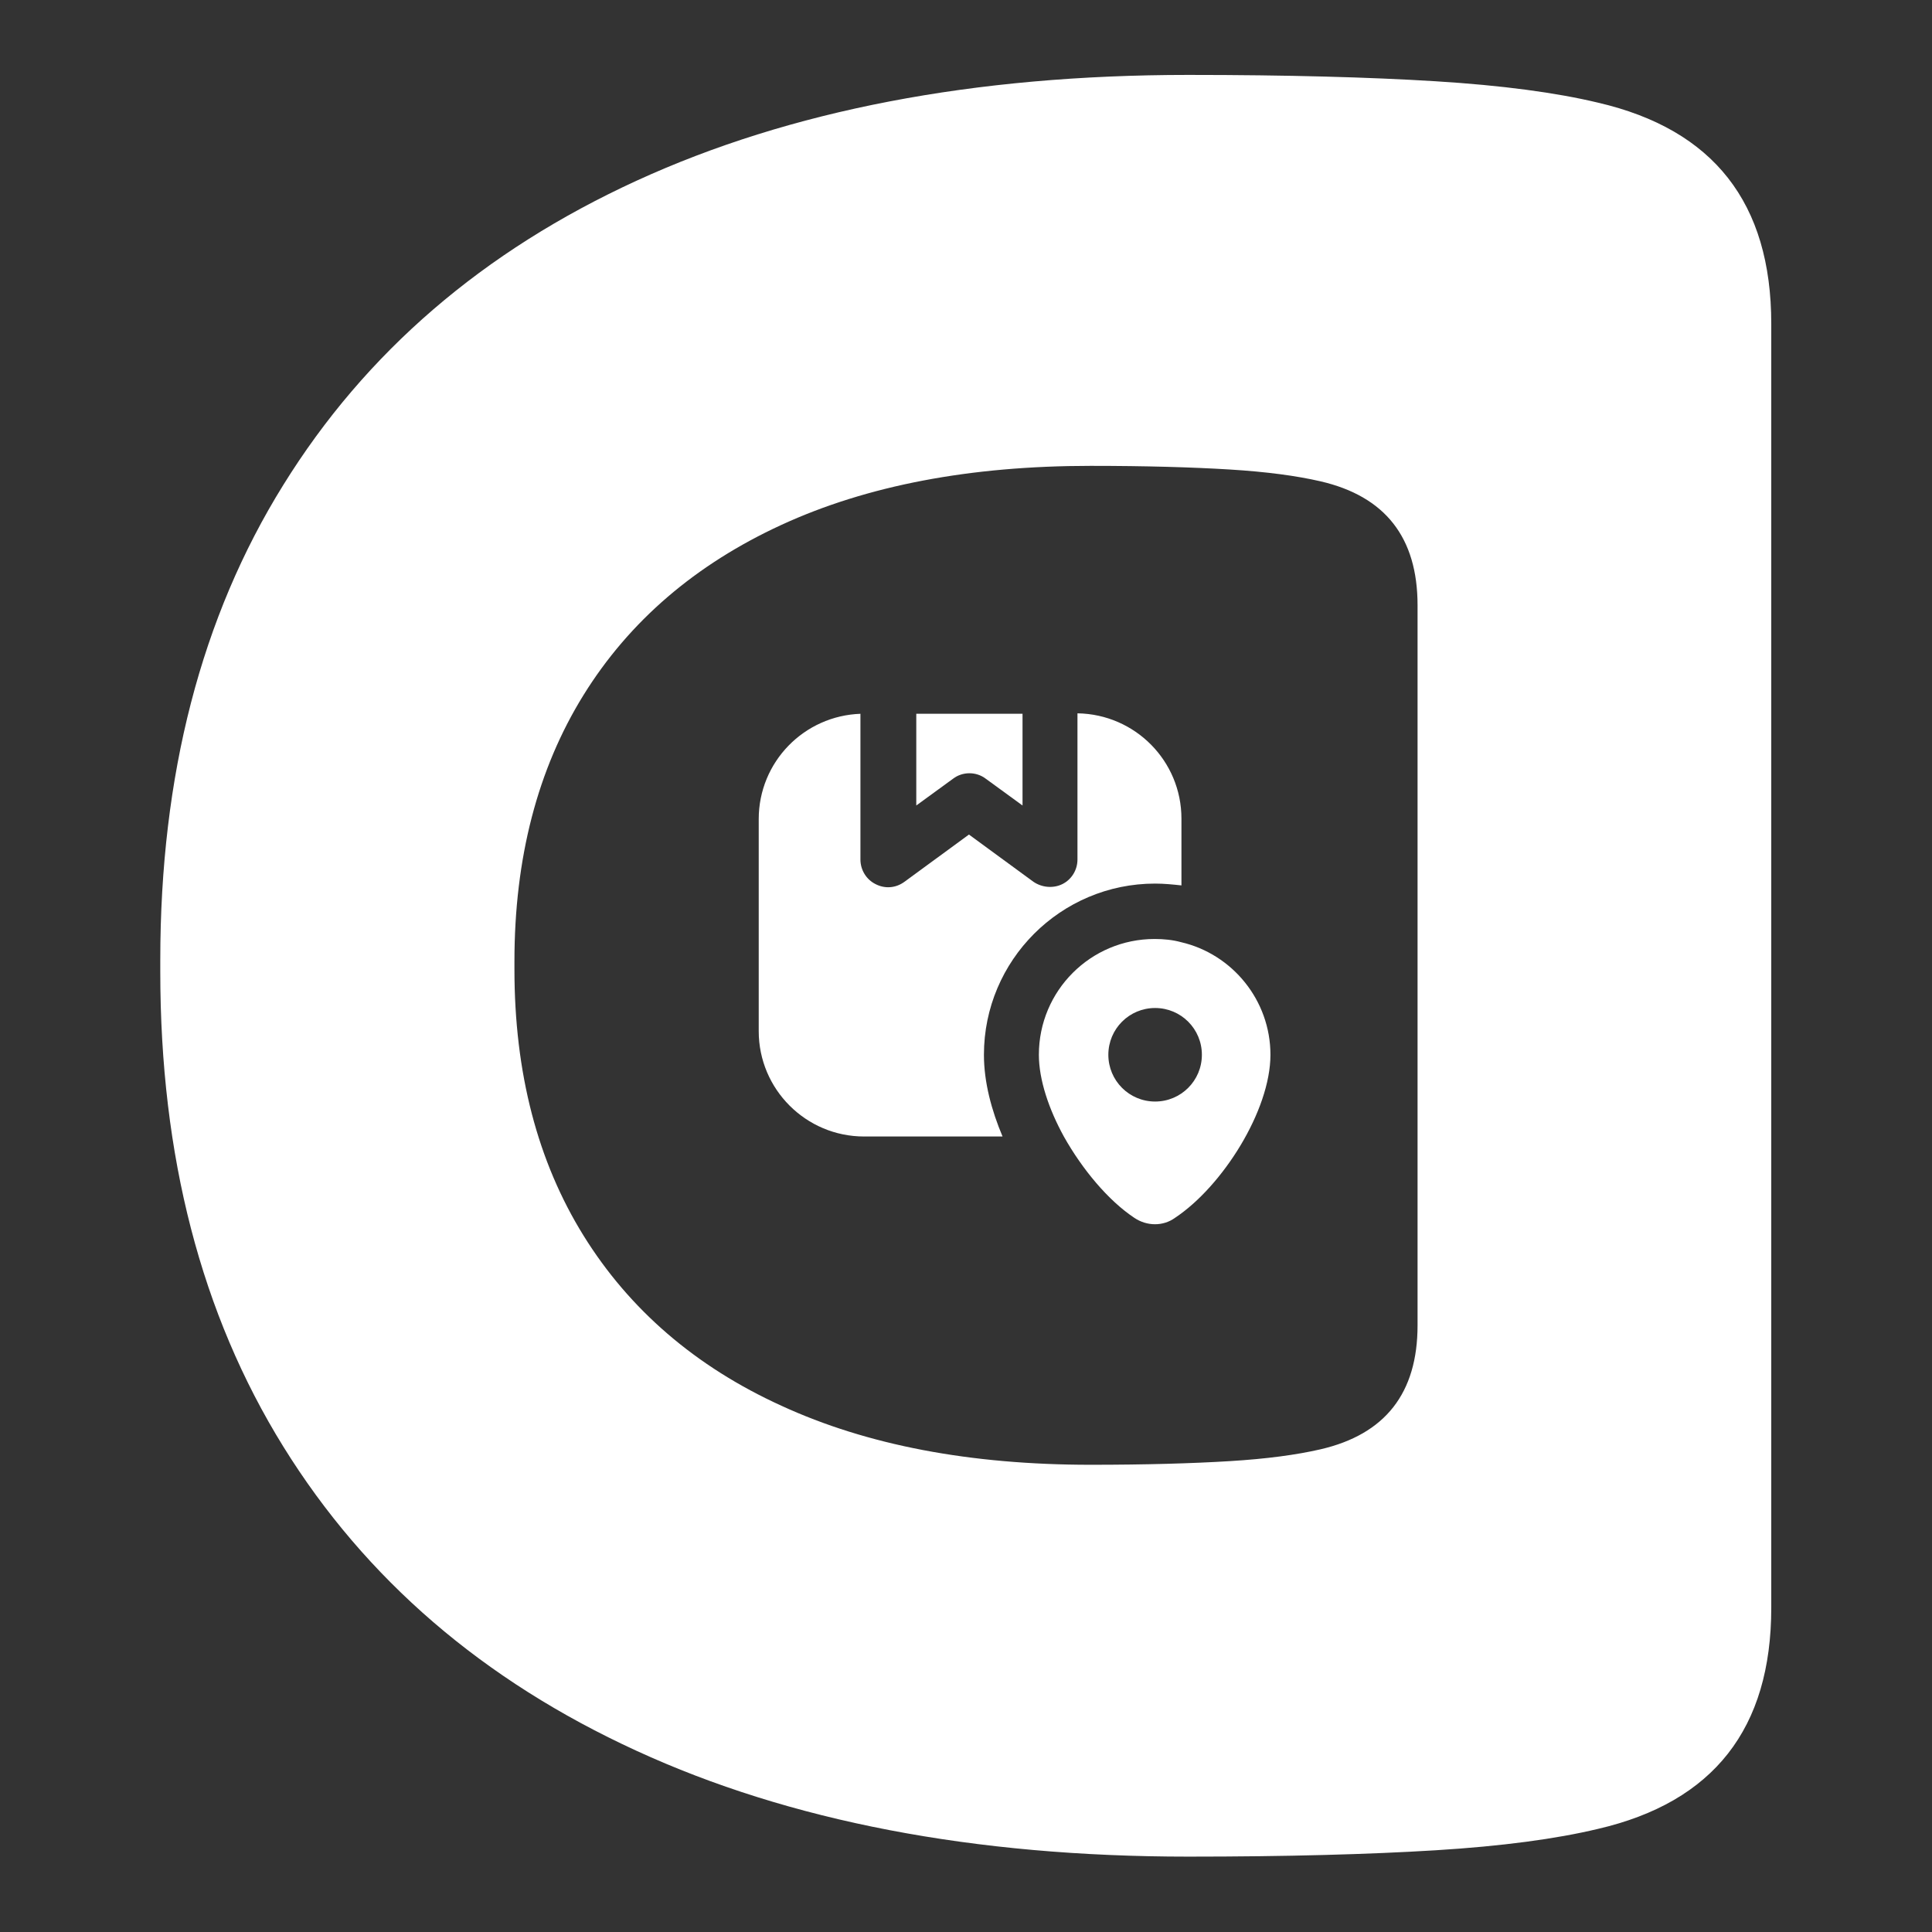<?xml version="1.0" encoding="utf-8"?>
<!-- Generator: Adobe Illustrator 28.0.0, SVG Export Plug-In . SVG Version: 6.00 Build 0)  -->
<svg version="1.1" id="Layer_1" xmlns="http://www.w3.org/2000/svg" xmlns:xlink="http://www.w3.org/1999/xlink" x="0px" y="0px"
	 viewBox="0 0 425.5 425.5" style="enable-background:new 0 0 425.5 425.5;" xml:space="preserve">
<rect x="0" y="0" width="425.5" height="425.5" fill="#333333" stroke="none"/>
<style type="text/css">
	.st0{fill:#FFFFFF;}
	.st1{fill-rule:evenodd;clip-rule:evenodd;fill:#FFFFFF;}
</style>
<g>
	<path class="st0" d="M35.3,211.4c0-40.6,9-75.5,27.1-104.6c18.1-29.2,44-51.5,77.8-67c33.8-15.5,74.3-23.3,121.5-23.3
		c21.8,0,40,0.5,54.5,1.4c14.6,0.9,26.5,2.5,35.7,4.7c25.5,5.9,38.2,22.1,38.2,48.7V73v224.7v56.4c0,26.6-12.7,42.8-38.2,48.7
		c-9.2,2.2-21.1,3.8-35.7,4.7c-14.6,0.9-32.8,1.4-54.5,1.4c-47.2,0-87.8-7.8-121.5-23.3c-33.8-15.5-59.7-37.8-77.8-67
		c-18.1-29.2-27.1-64-27.1-104.6c0-0.5,0-0.9,0-1.4C35.3,212.3,35.3,211.8,35.3,211.4z M113.3,213.5c0,22.8,5.1,42.3,15.2,58.6
		c10.1,16.3,24.7,28.9,43.6,37.5c18.9,8.7,41.6,13,68.1,13c12.2,0,22.4-0.3,30.6-0.8c8.2-0.5,14.8-1.4,20-2.6
		c14.3-3.3,21.4-12.4,21.4-27.3v-31.6v-126v-1c0-14.9-7.1-24-21.4-27.3c-5.2-1.2-11.8-2.1-20-2.6c-8.2-0.5-18.4-0.8-30.6-0.8
		c-26.5,0-49.2,4.3-68.1,13c-18.9,8.7-33.5,21.2-43.6,37.5c-10.1,16.3-15.2,35.9-15.2,58.6c0,0.3,0,0.5,0,0.8
		C113.3,213,113.3,213.2,113.3,213.5z"/>
	<g>
		<g>
			<path class="st0" d="M189.6,157.2c-12.5,0.4-22.5,10.6-22.5,23.2v46.7c0,12.8,10.4,23.2,23.2,23.2h30.5c-2.4-5.7-4.1-11.9-4.1-18
				c0-20.8,16.9-37.7,37.7-37.7c2,0,3.9,0.2,5.8,0.4v-14.7c0-12.7-10.2-23-22.9-23.2v32.2c0,2.3-1.3,4.4-3.3,5.4
				c-2,1-4.5,0.8-6.4-0.5l-14.2-10.4l-14.2,10.4c-1.9,1.4-4.3,1.6-6.4,0.5c-2-1-3.3-3.1-3.3-5.4V157.2z"/>
			<path class="st1" d="M249.8,268.2c-5.7-3.8-11.4-10.6-15.5-17.9c-3.3-6-5.5-12.5-5.5-18c0-14.1,11.4-25.5,25.5-25.5
				c2,0,4,0.2,5.8,0.7c11.3,2.6,19.7,12.8,19.7,24.8c0,12.3-10.6,29-21,35.9C256.2,270.1,252.6,270.1,249.8,268.2z M254.4,242.6
				c5.7,0,10.3-4.6,10.3-10.3s-4.6-10.3-10.3-10.3c-5.7,0-10.3,4.6-10.3,10.3S248.7,242.6,254.4,242.6z"/>
			<path class="st0" d="M225.2,157.2h-23.4v20.2l8.1-5.9c2.1-1.6,5.1-1.6,7.2,0l8.1,5.9V157.2z"/>
		</g>
	</g>
</g>
</svg>
